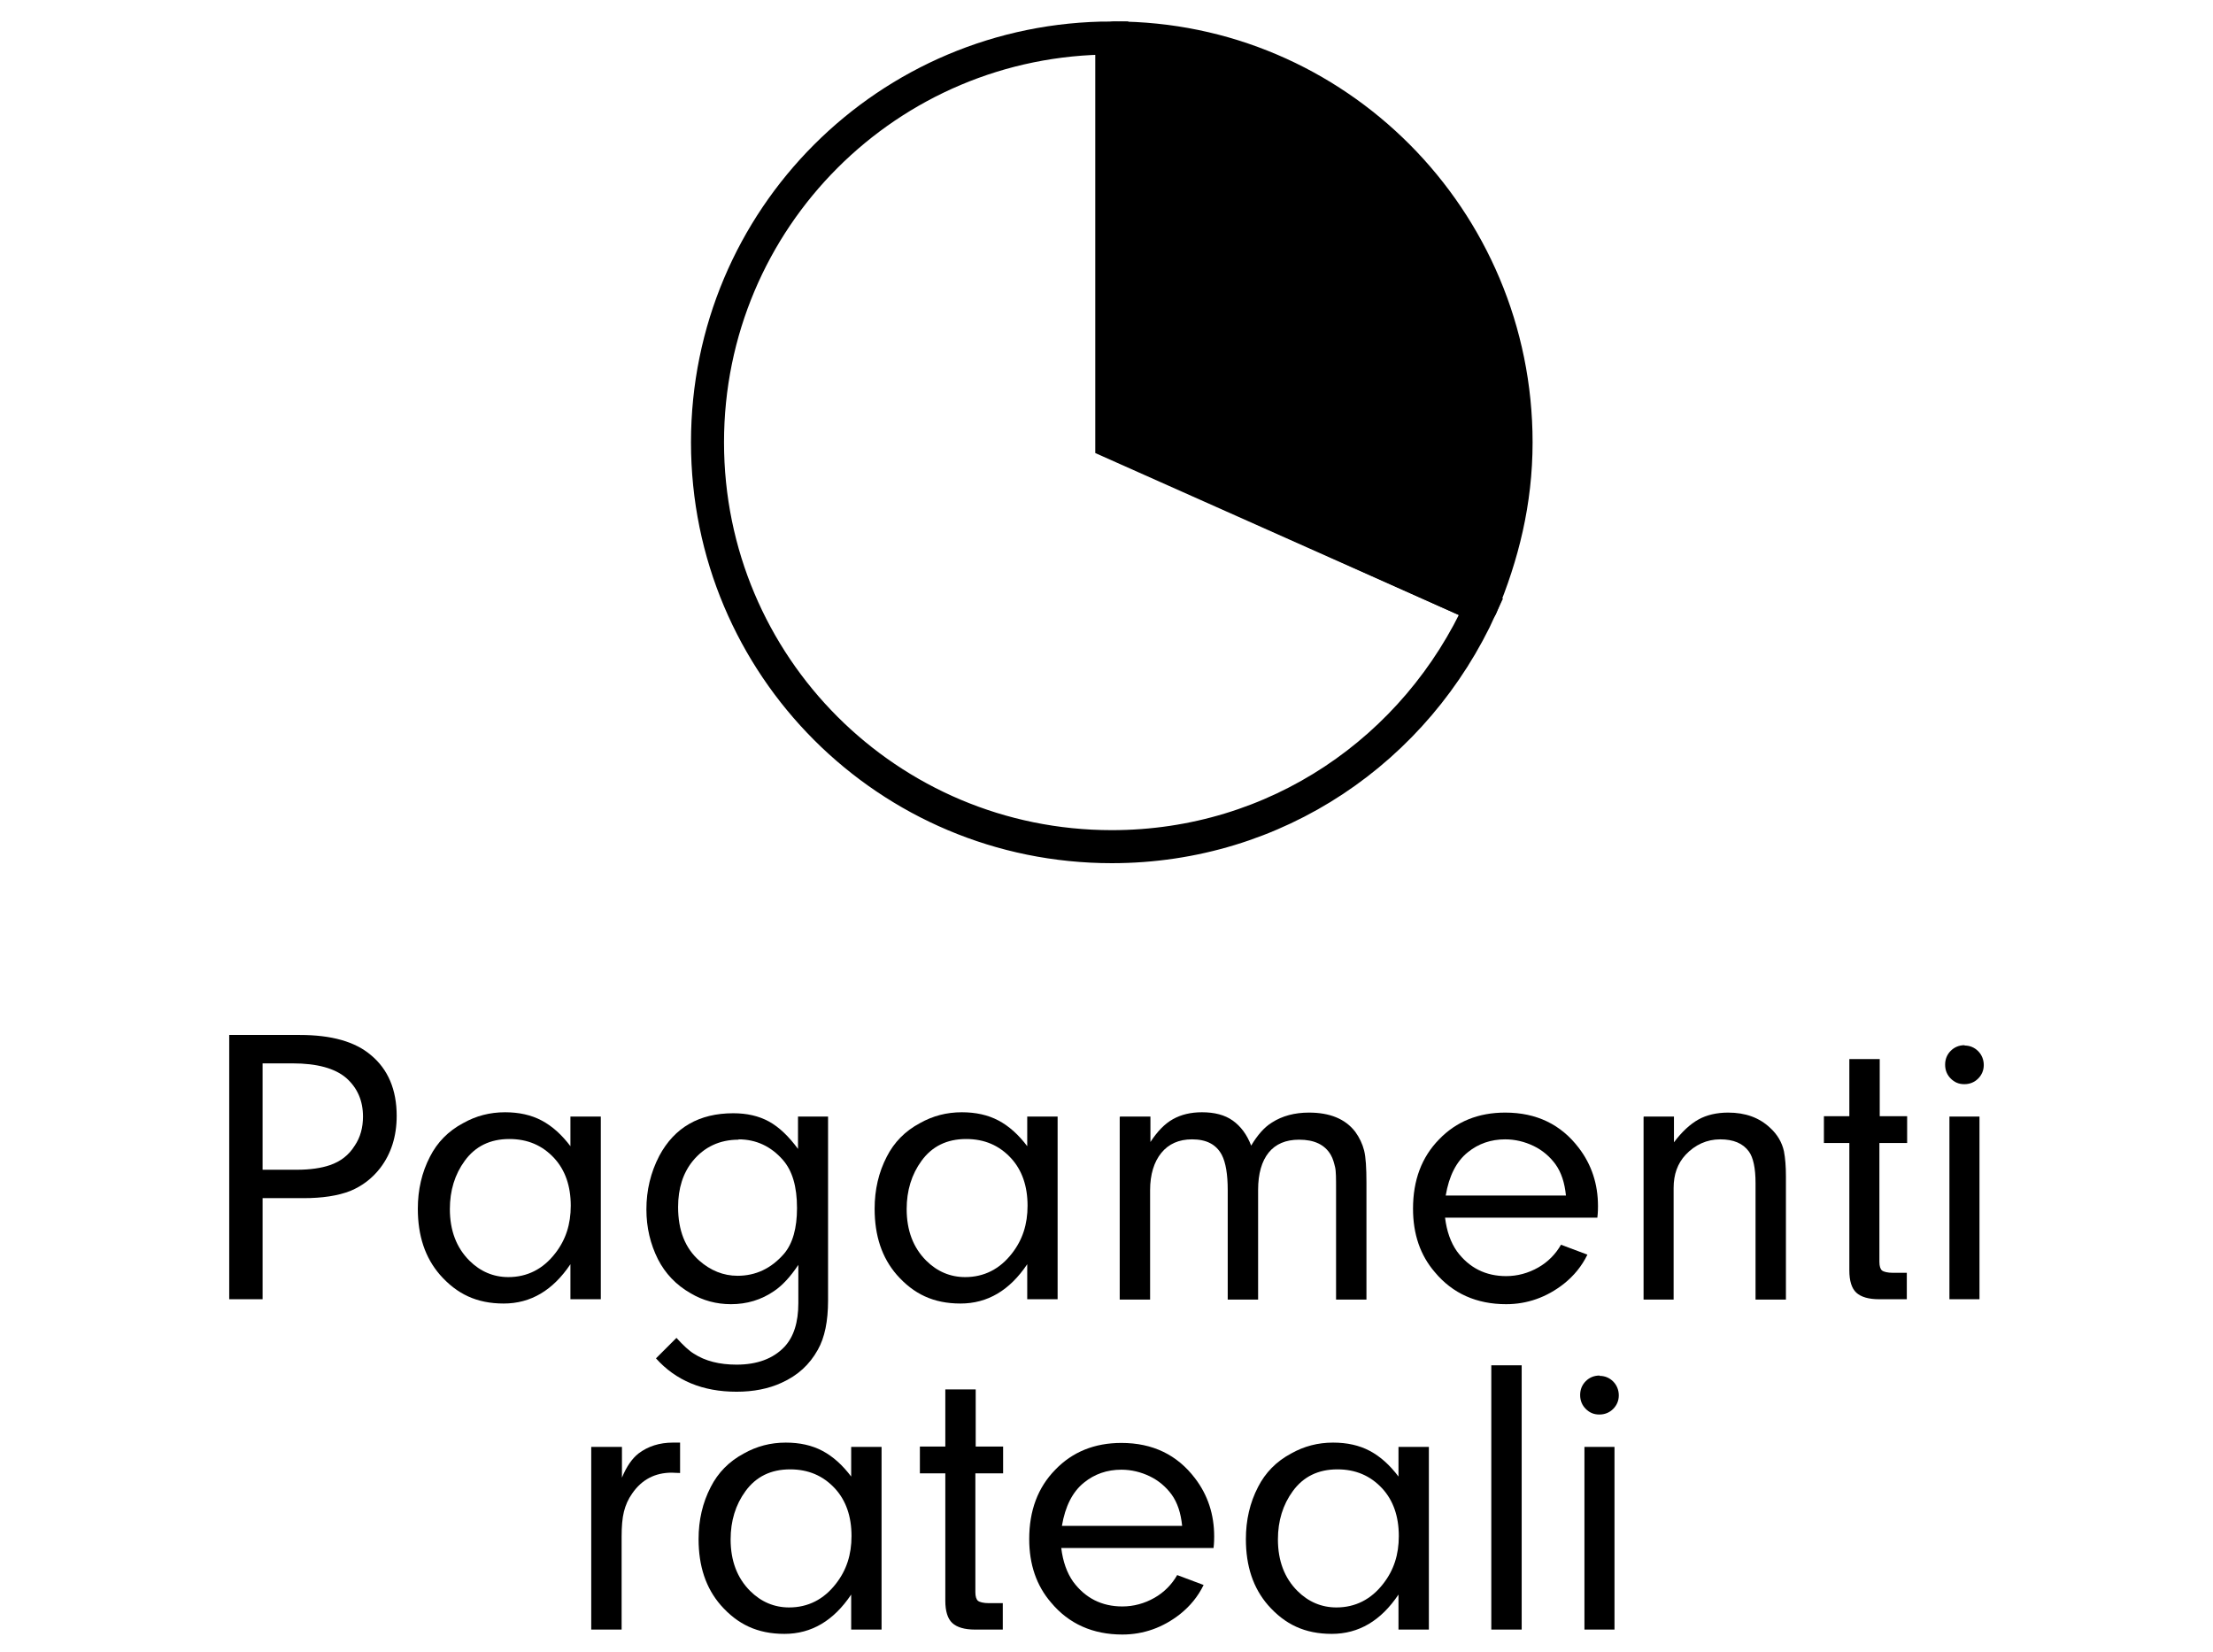 <?xml version="1.0" encoding="UTF-8"?>
<svg id="Artwork" xmlns="http://www.w3.org/2000/svg" viewBox="0 0 67 50">
  <defs>
    <style>
      .cls-1 {
        stroke-linecap: round;
        stroke-linejoin: round;
      }

      .cls-1, .cls-2 {
        stroke: #000;
      }

      .cls-2 {
        fill: none;
        stroke-miterlimit: 10;
      }
    </style>
  </defs>
  <g>
    <path class="cls-2" d="M33.66,13.39V1.15c-6.77,0-12.24,5.47-12.24,12.24s5.47,12.24,12.24,12.24c4.98,0,9.22-2.94,11.18-7.26,0,0-11.18-4.98-11.18-4.98Z"/>
    <path class="cls-1" d="M33.74,13.39l11.1,4.98c.65-1.55,1.06-3.18,1.06-4.98,0-6.77-5.47-12.24-12.16-12.24,0,0,0,12.24,0,12.24Z"/>
  </g>
  <g>
    <path d="M7.95,36.27v3.06h-1.01v-8h2.14c.95,0,1.67.2,2.15.61.52.43.78,1.05.78,1.84,0,.62-.17,1.15-.5,1.58-.24.31-.54.54-.9.69-.38.15-.86.22-1.42.22h-1.24ZM7.95,35.41h1.04c.4,0,.74-.05,1-.14.32-.11.57-.3.75-.59.17-.25.25-.55.25-.88,0-.48-.17-.87-.51-1.17-.34-.29-.88-.44-1.62-.44h-.91v3.21Z"/>
    <path d="M17.27,34.71v-.91h.92v5.53h-.92v-1.06c-.53.79-1.2,1.19-2.02,1.19s-1.42-.29-1.93-.87c-.45-.52-.67-1.18-.67-2,0-.57.12-1.1.37-1.58.22-.43.55-.77,1-1.01.39-.22.81-.33,1.27-.33.42,0,.79.08,1.11.25s.61.43.88.79ZM15.42,34.48c-.58,0-1.03.22-1.35.66-.3.41-.45.9-.45,1.46,0,.65.2,1.17.59,1.56.33.33.73.5,1.18.5.57,0,1.05-.24,1.42-.72.32-.41.47-.88.47-1.44,0-.6-.17-1.08-.5-1.44-.36-.39-.81-.58-1.36-.58Z"/>
    <path d="M24.16,34.75v-.95h.91v5.57c0,.62-.1,1.12-.31,1.49-.25.45-.61.78-1.1,1-.39.18-.85.27-1.36.27-1.03,0-1.84-.34-2.44-1.01l.62-.62c.21.23.38.39.53.48.34.22.77.33,1.29.33.62,0,1.11-.18,1.45-.54.28-.3.42-.74.42-1.32v-1.16c-.24.36-.48.62-.73.79-.39.27-.83.4-1.31.4-.44,0-.85-.11-1.22-.33-.44-.25-.77-.6-.99-1.03-.23-.46-.35-.96-.35-1.51,0-.58.13-1.12.39-1.62.46-.86,1.21-1.29,2.24-1.29.41,0,.77.08,1.08.25s.6.45.88.83ZM22.36,34.5c-.57,0-1.04.22-1.39.65-.29.36-.44.82-.44,1.39,0,.7.21,1.24.64,1.62.34.3.73.46,1.16.46.55,0,1.02-.22,1.41-.67.26-.31.39-.77.39-1.38,0-.65-.14-1.13-.43-1.46-.36-.41-.81-.62-1.34-.62Z"/>
    <path d="M31.1,34.71v-.91h.92v5.53h-.92v-1.06c-.53.79-1.2,1.19-2.02,1.19s-1.42-.29-1.93-.87c-.45-.52-.67-1.18-.67-2,0-.57.12-1.1.37-1.58.22-.43.55-.77,1-1.01.39-.22.81-.33,1.27-.33.42,0,.79.08,1.11.25s.61.43.88.79ZM29.25,34.48c-.58,0-1.03.22-1.35.66-.3.41-.45.9-.45,1.46,0,.65.2,1.17.59,1.56.33.33.73.5,1.18.5.57,0,1.05-.24,1.42-.72.32-.41.47-.88.47-1.44,0-.6-.17-1.08-.5-1.44-.36-.39-.81-.58-1.36-.58Z"/>
    <path d="M33.92,33.8h.91v.77c.21-.32.43-.55.68-.69s.54-.21.88-.21c.38,0,.69.08.93.25s.43.42.56.76c.19-.32.4-.56.63-.7.31-.2.69-.3,1.12-.3.63,0,1.1.19,1.4.58.13.18.22.37.27.57s.07.53.07.97v3.54h-.92v-3.32c0-.34,0-.57-.03-.69s-.06-.25-.13-.37c-.18-.31-.5-.46-.96-.46-.4,0-.71.13-.92.39s-.32.64-.32,1.13v3.32h-.92v-3.31c0-.48-.06-.84-.18-1.07-.17-.32-.47-.47-.9-.47-.4,0-.71.14-.93.41s-.34.65-.34,1.13v3.31h-.92v-5.53Z"/>
    <path d="M48.36,36.86h-4.61c.05.41.17.75.36,1.02.37.5.87.75,1.49.75.34,0,.67-.09.97-.26s.53-.41.69-.69l.8.3c-.17.35-.41.64-.71.88-.52.41-1.11.62-1.75.62-.89,0-1.62-.32-2.16-.97-.44-.51-.66-1.15-.66-1.92,0-.86.26-1.56.79-2.1.52-.54,1.19-.81,2-.81.95,0,1.69.36,2.23,1.07.39.51.58,1.1.58,1.76,0,.07,0,.19-.02.36ZM47.41,36.19c-.04-.39-.14-.7-.32-.95-.17-.23-.39-.42-.66-.55s-.56-.2-.86-.2c-.43,0-.81.13-1.13.39-.35.28-.57.72-.67,1.31h3.64Z"/>
    <path d="M49.77,33.8h.91v.78c.24-.32.49-.55.74-.69s.56-.21.9-.21c.52,0,.94.15,1.27.46.22.2.36.44.42.71.04.21.06.46.06.76v3.73h-.92v-3.53c0-.45-.07-.77-.2-.95-.18-.25-.47-.37-.87-.37s-.76.16-1.05.47c-.24.26-.36.59-.36,1v3.38h-.91v-5.53Z"/>
    <path d="M56.9,34.6v3.6c0,.13.03.22.08.26s.17.07.33.07h.42v.8h-.84c-.32,0-.55-.07-.69-.2s-.21-.36-.21-.67v-3.86h-.77v-.81h.77v-1.73h.92v1.73h.83v.81h-.83Z"/>
    <path d="M59.48,31.65c.16,0,.3.06.41.17s.17.26.17.42-.06.3-.17.41-.25.17-.42.17-.3-.06-.41-.17-.17-.25-.17-.42.06-.31.17-.42.25-.17.42-.17ZM59.93,33.8v5.53h-.91v-5.53h.91Z"/>
    <path d="M17.91,43.8h.92v.93c.14-.34.31-.58.5-.73.29-.22.64-.33,1.04-.33.05,0,.12,0,.22,0v.92c-.11,0-.19-.01-.25-.01-.51,0-.91.21-1.2.63-.12.17-.2.35-.25.55s-.07.45-.07.76v2.81h-.92v-5.53Z"/>
    <path d="M25.77,44.71v-.91h.92v5.53h-.92v-1.06c-.53.79-1.2,1.19-2.02,1.19s-1.42-.29-1.93-.87c-.45-.52-.67-1.18-.67-2,0-.57.12-1.1.37-1.58.22-.43.55-.77,1-1.01.39-.22.81-.33,1.27-.33.42,0,.79.08,1.11.25s.61.43.88.79ZM23.92,44.48c-.58,0-1.03.22-1.35.66-.3.41-.45.9-.45,1.46,0,.65.2,1.17.59,1.56.33.33.73.5,1.18.5.57,0,1.05-.24,1.42-.72.32-.41.47-.88.47-1.44,0-.6-.17-1.08-.5-1.44-.36-.39-.81-.58-1.36-.58Z"/>
    <path d="M29.53,44.6v3.6c0,.13.03.22.08.26s.17.07.33.07h.42v.8h-.84c-.32,0-.55-.07-.69-.2s-.21-.36-.21-.67v-3.86h-.77v-.81h.77v-1.73h.92v1.73h.83v.81h-.83Z"/>
    <path d="M36.74,46.86h-4.61c.05.41.17.75.36,1.02.37.5.87.75,1.49.75.34,0,.67-.09.97-.26s.53-.41.69-.69l.8.3c-.17.35-.41.64-.71.88-.52.41-1.11.62-1.75.62-.89,0-1.62-.32-2.16-.97-.44-.51-.66-1.15-.66-1.92,0-.86.26-1.56.79-2.1.52-.54,1.19-.81,2-.81.95,0,1.69.36,2.23,1.07.39.51.58,1.1.58,1.76,0,.07,0,.19-.02.36ZM35.79,46.19c-.04-.39-.14-.7-.32-.95-.17-.23-.39-.42-.66-.55s-.56-.2-.86-.2c-.43,0-.81.13-1.13.39-.35.28-.57.72-.67,1.31h3.64Z"/>
    <path d="M42.34,44.71v-.91h.92v5.53h-.92v-1.06c-.53.79-1.2,1.19-2.02,1.19s-1.42-.29-1.93-.87c-.45-.52-.67-1.18-.67-2,0-.57.12-1.1.37-1.58.22-.43.55-.77,1-1.01.39-.22.81-.33,1.27-.33.42,0,.79.08,1.11.25s.61.43.88.79ZM40.49,44.48c-.58,0-1.03.22-1.35.66-.3.41-.45.9-.45,1.46,0,.65.2,1.17.59,1.56.33.33.73.5,1.18.5.57,0,1.05-.24,1.42-.72.32-.41.47-.88.47-1.44,0-.6-.17-1.08-.5-1.44-.36-.39-.81-.58-1.36-.58Z"/>
    <path d="M46.07,49.33h-.92v-8h.92v8Z"/>
    <path d="M48.43,41.65c.16,0,.3.06.41.17s.17.26.17.42-.06.3-.17.41-.25.17-.42.17-.3-.06-.41-.17-.17-.25-.17-.42.06-.31.17-.42.25-.17.42-.17ZM48.88,43.8v5.53h-.91v-5.53h.91Z"/>
  </g>
</svg>